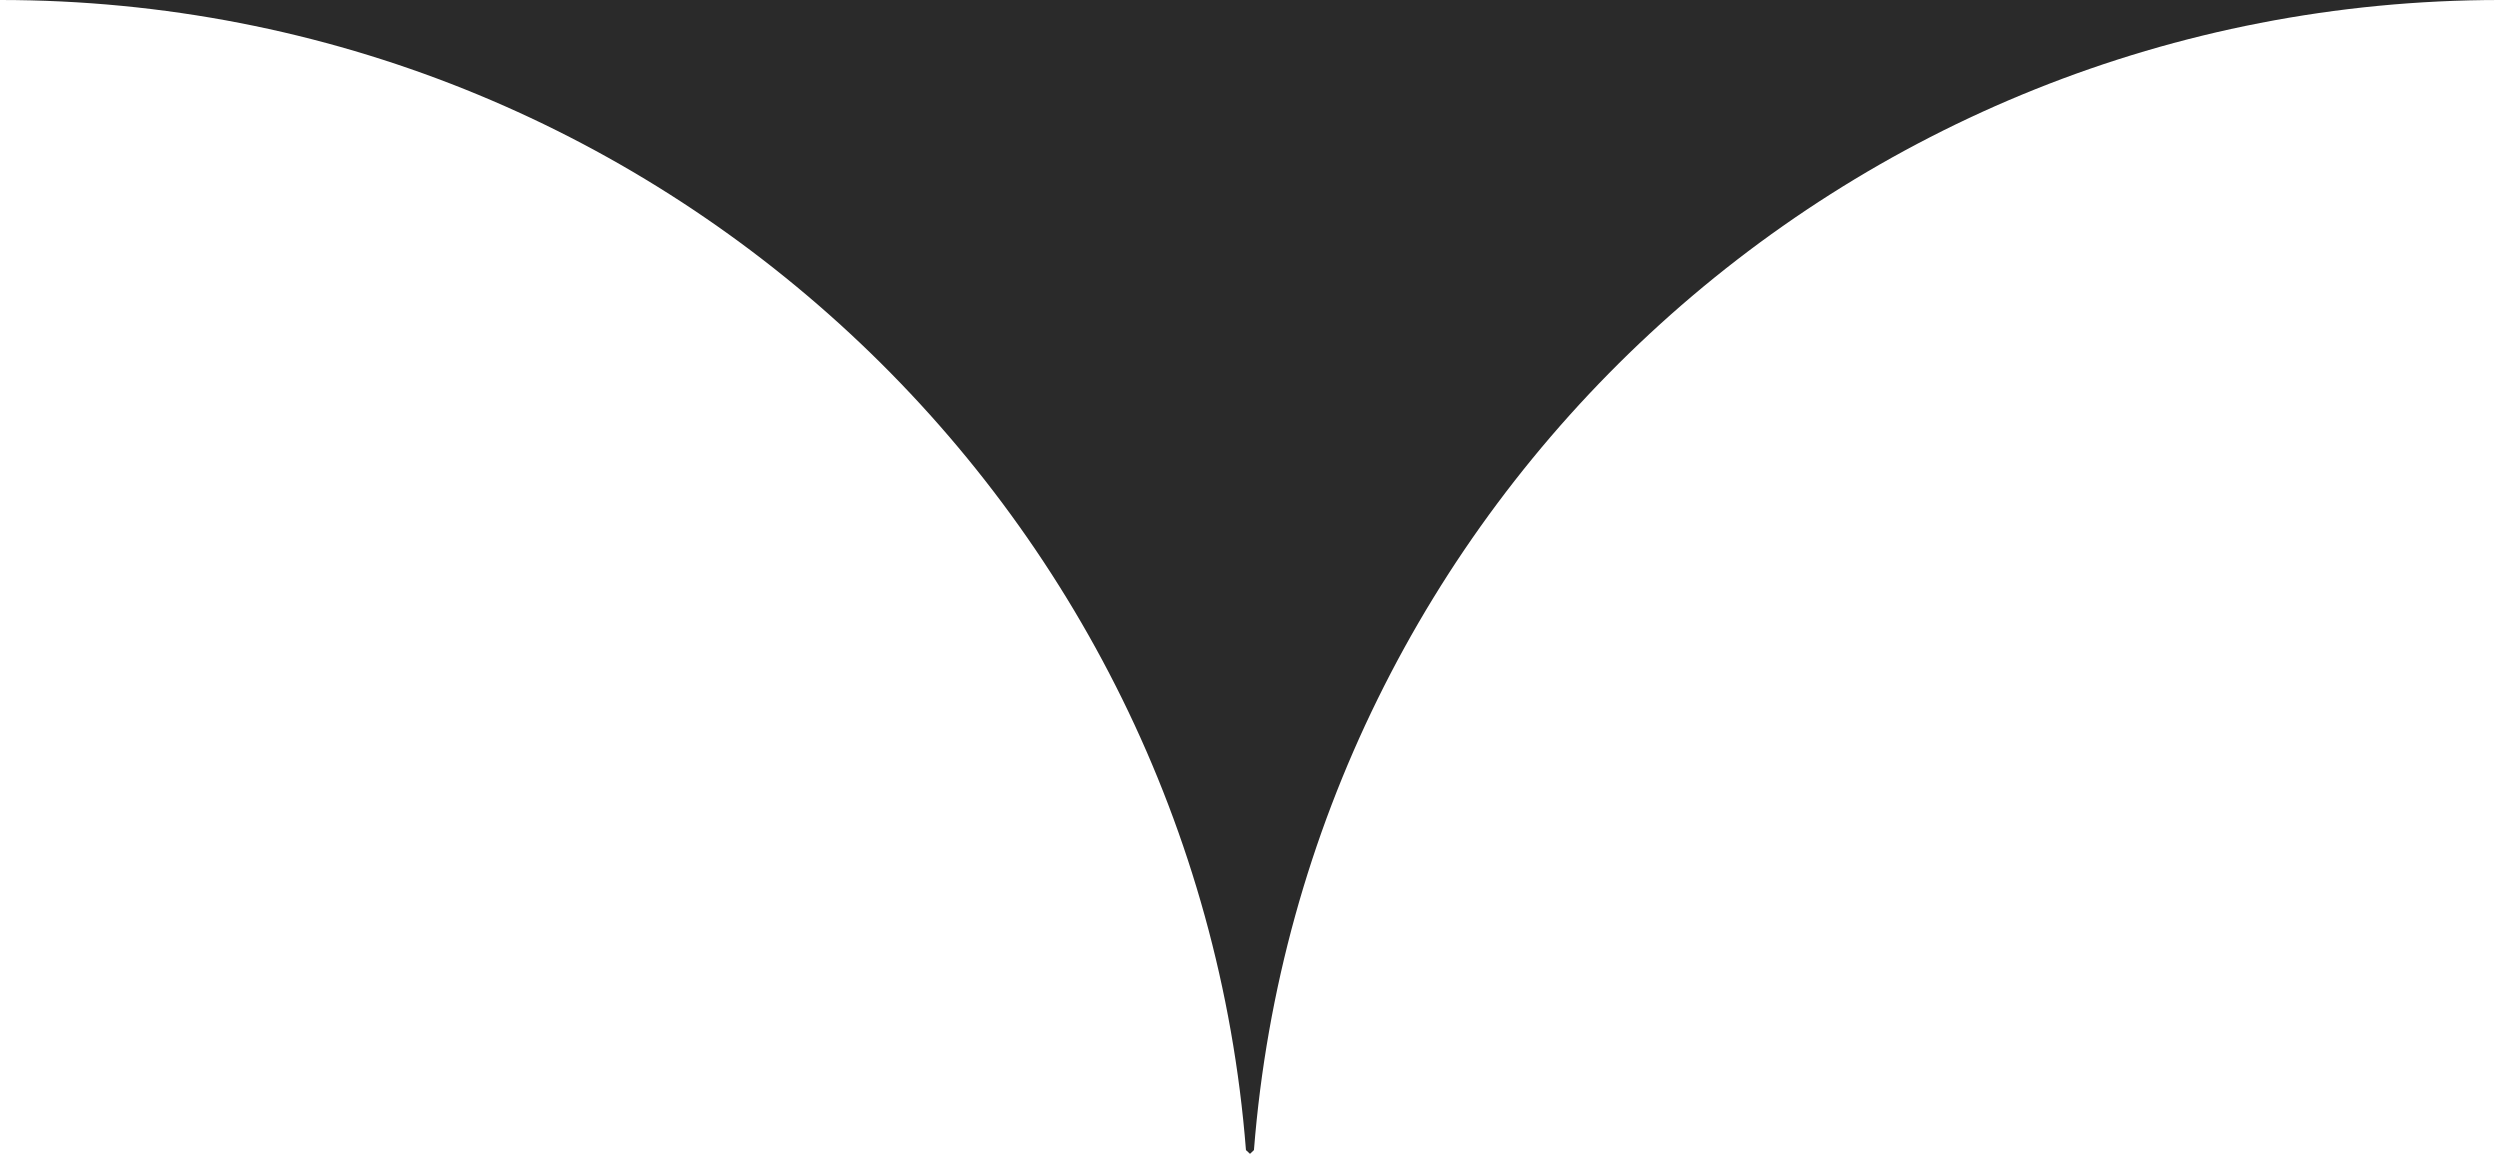 <svg width="26" height="12" viewBox="0 0 26 12" fill="none" xmlns="http://www.w3.org/2000/svg"><path d="M26 0C19.17 0 13.57 5.267 13.041 11.961L13 12L12.958 11.961C12.429 5.267 6.83 0 0 0H26Z" fill="#2A2A2A"/></svg>